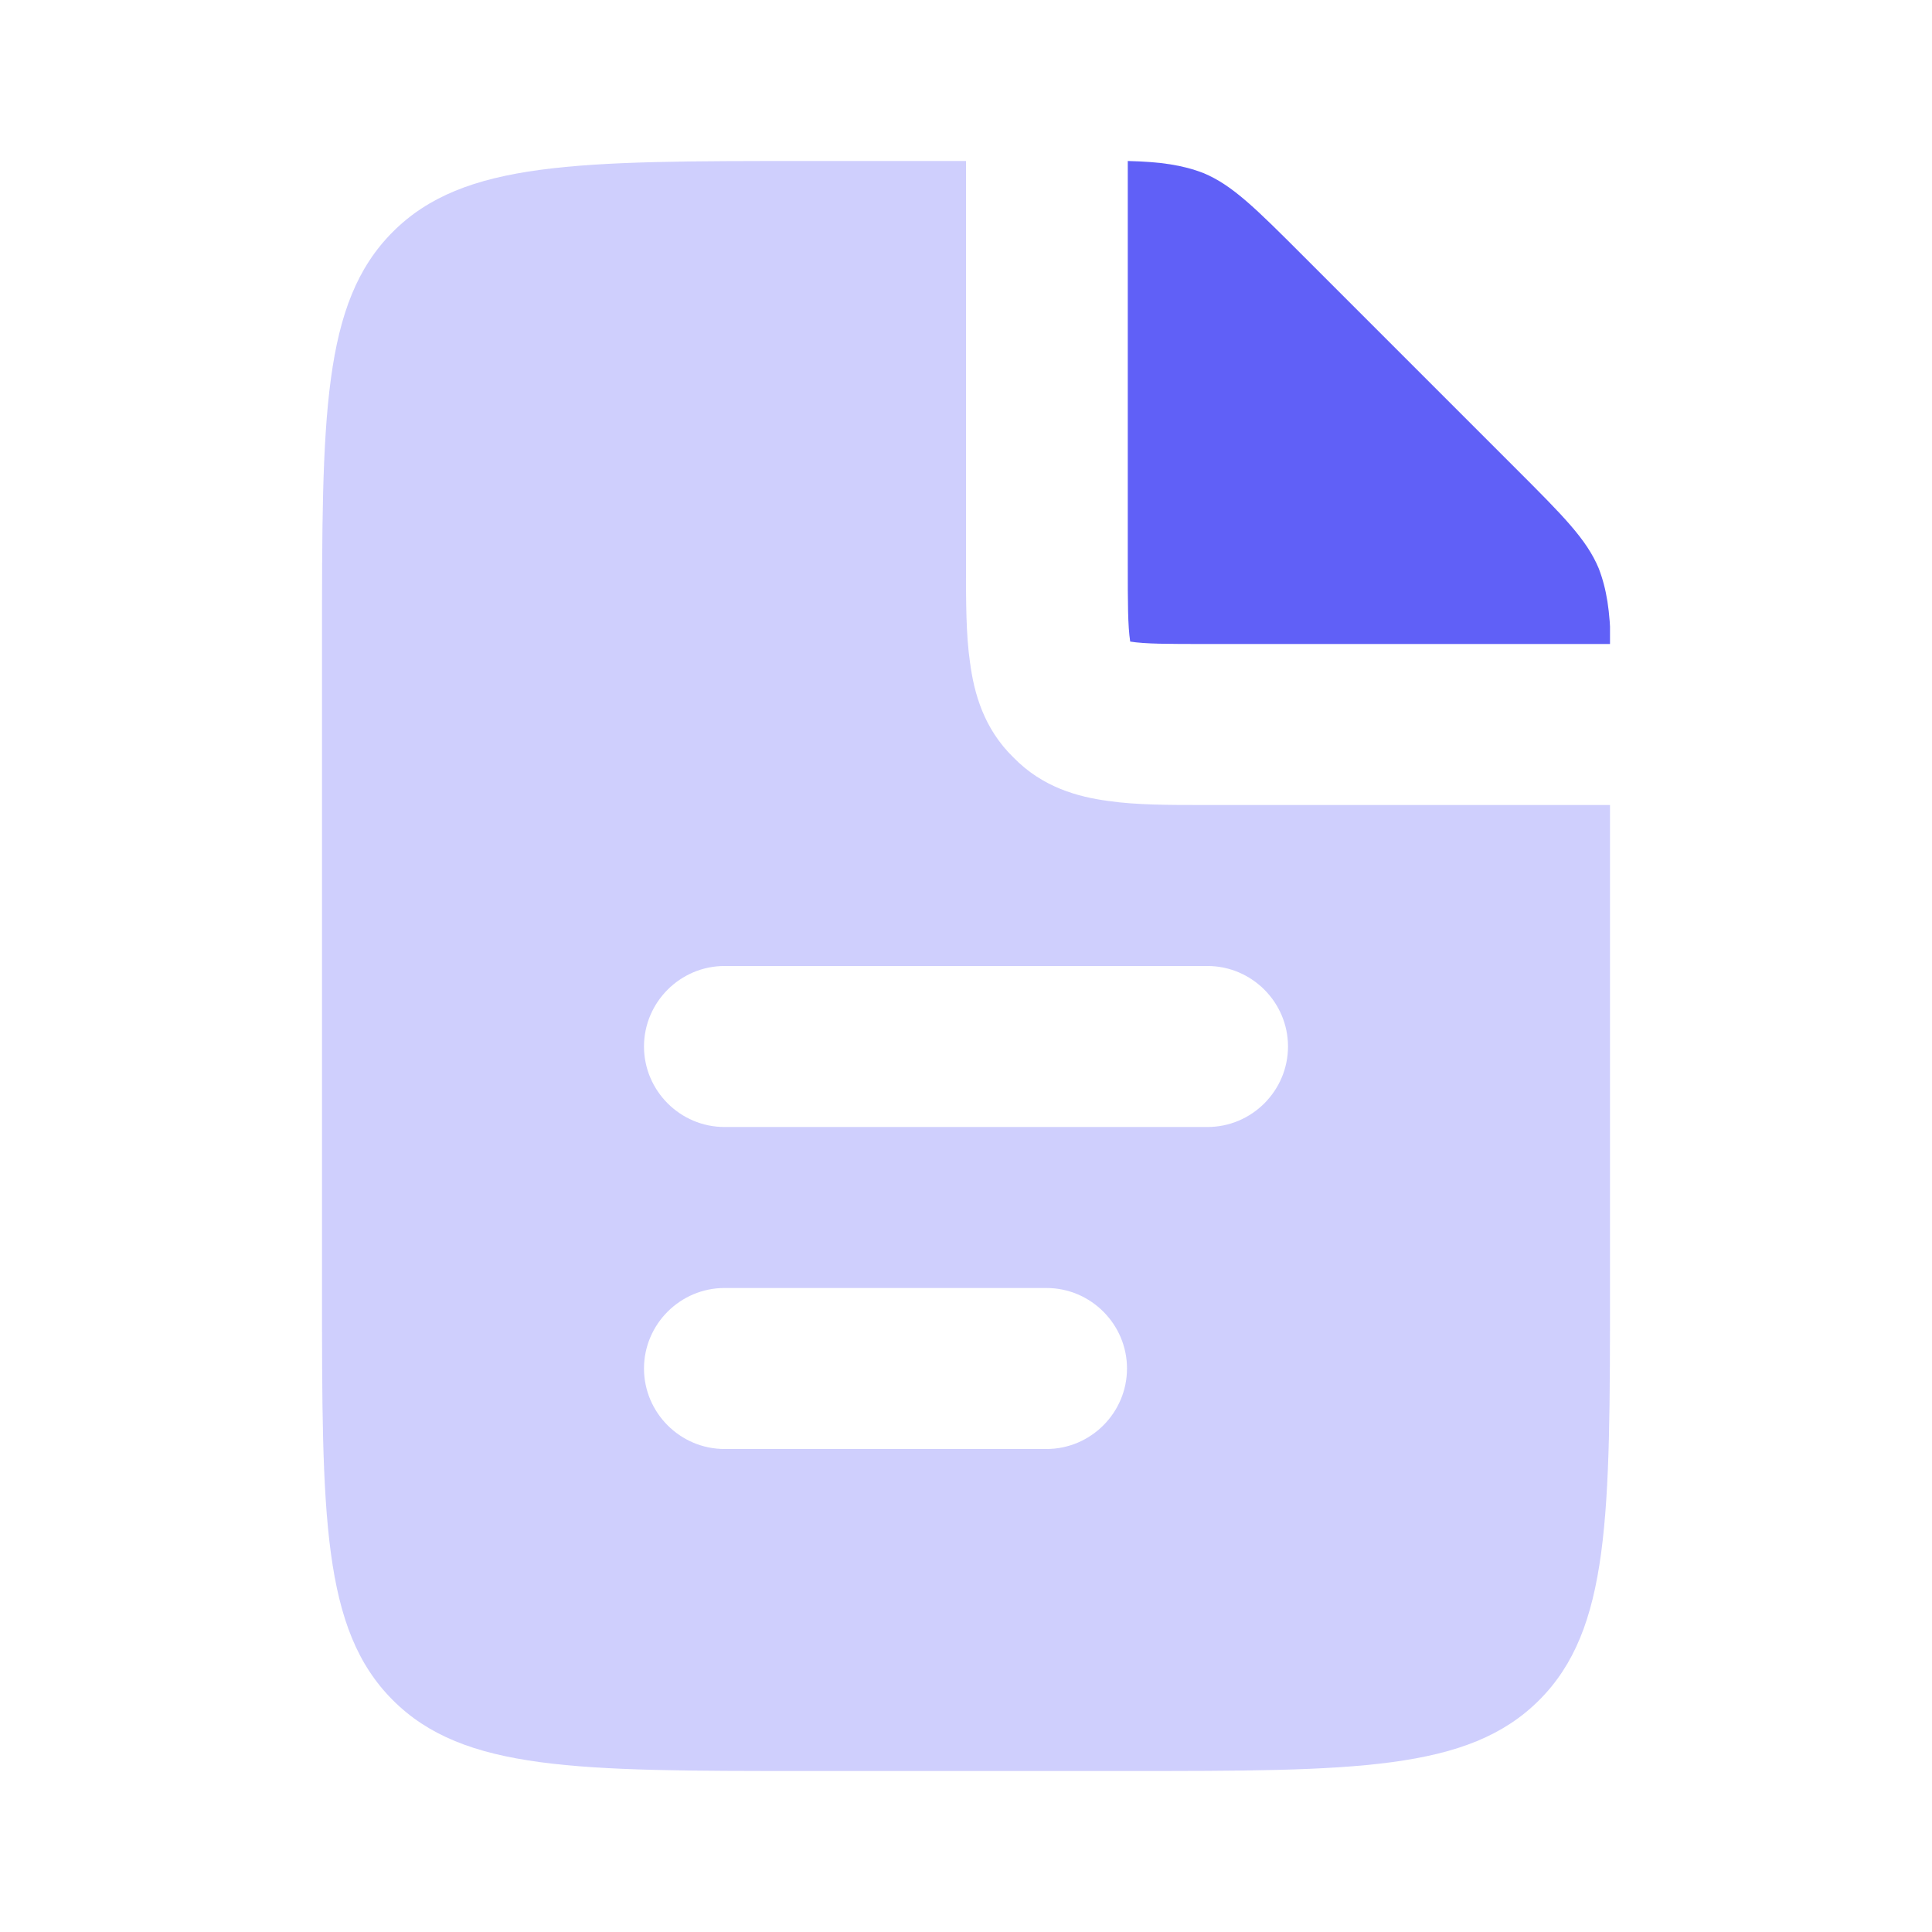 <svg width="72" height="72" viewBox="0 0 72 72" fill="none" xmlns="http://www.w3.org/2000/svg">
<g clip-path="url(#clip0_447_2579)">
<path fill-rule="evenodd" clip-rule="evenodd" d="M44.85 30C43.56 30 42.33 30 41.31 29.85C40.17 29.7 38.85 29.34 37.77 28.23C36.66 27.15 36.3 25.83 36.15 24.69C36 23.67 36 22.44 36 21.15V6H30C21.51 6 17.28 6 14.64 8.64C12 11.28 12 15.51 12 24V48C12 56.49 12 60.72 14.64 63.36C17.28 66 21.51 66 30 66H42C50.49 66 54.72 66 57.36 63.36C60 60.72 60 56.49 60 48V30H44.85ZM39 54H27C25.35 54 24 52.65 24 51C24 49.35 25.35 48 27 48H39C40.65 48 42 49.35 42 51C42 52.65 40.65 54 39 54ZM45 42H27C25.35 42 24 40.65 24 39C24 37.35 25.35 36 27 36H45C46.65 36 48 37.35 48 39C48 40.65 46.65 42 45 42Z" fill="#CFCFFD"/>
<path fill-rule="evenodd" clip-rule="evenodd" d="M59.999 24H44.999C43.499 24 42.689 24 42.119 23.91C42.029 23.31 42.029 22.5 42.029 21V6C43.259 6.03 44.069 6.15 44.849 6.45C45.929 6.9 46.799 7.77 48.539 9.51L56.519 17.49C58.259 19.23 59.129 20.1 59.579 21.18C59.879 21.96 59.999 22.77 60.029 24H59.999Z" fill="#6060F7"/>
</g>
<defs>
<clipPath id="clip0_447_2579">
<rect width="48" height="60" fill="white" transform="translate(12 6)"/>
</clipPath>
</defs>
</svg>
